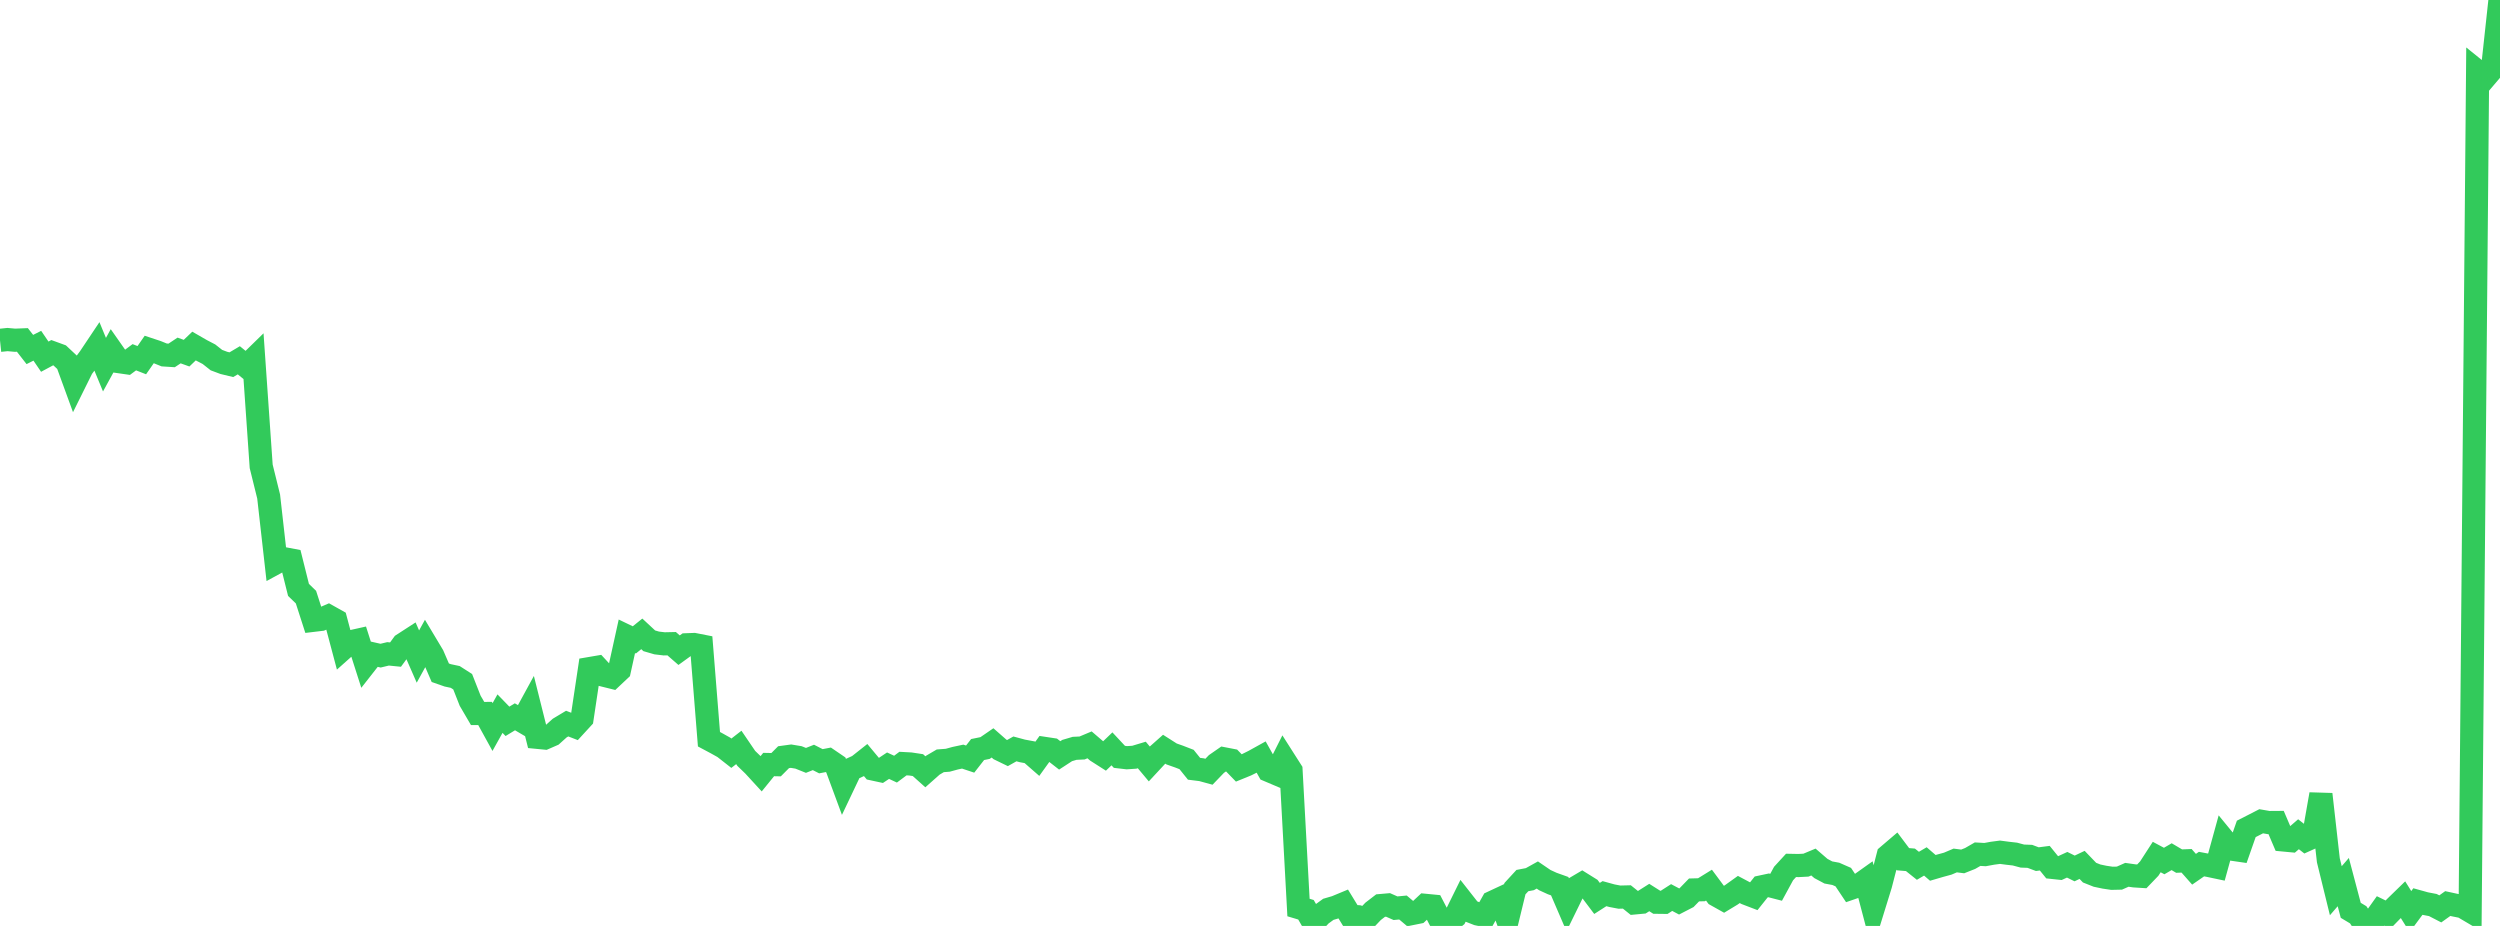 <?xml version="1.0" standalone="no"?>
<!DOCTYPE svg PUBLIC "-//W3C//DTD SVG 1.1//EN" "http://www.w3.org/Graphics/SVG/1.1/DTD/svg11.dtd">

<svg width="135" height="50" viewBox="0 0 135 50" preserveAspectRatio="none" 
  xmlns="http://www.w3.org/2000/svg"
  xmlns:xlink="http://www.w3.org/1999/xlink">


<polyline points="0.0, 18.378 0.403, 18.336 0.806, 18.372 1.209, 18.356 1.612, 18.873 2.015, 18.67 2.418, 19.261 2.821, 19.045 3.224, 19.192 3.627, 19.57 4.03, 20.675 4.433, 19.862 4.836, 19.32 5.239, 18.717 5.642, 19.693 6.045, 18.957 6.448, 19.532 6.851, 19.59 7.254, 19.291 7.657, 19.449 8.06, 18.87 8.463, 19.004 8.866, 19.167 9.269, 19.193 9.672, 18.926 10.075, 19.071 10.478, 18.686 10.881, 18.918 11.284, 19.128 11.687, 19.446 12.09, 19.597 12.493, 19.694 12.896, 19.455 13.299, 19.783 13.701, 19.39 14.104, 25.182 14.507, 26.812 14.91, 30.384 15.313, 30.165 15.716, 30.241 16.119, 31.855 16.522, 32.245 16.925, 33.496 17.328, 33.448 17.731, 33.274 18.134, 33.5 18.537, 35.016 18.94, 34.657 19.343, 34.567 19.746, 35.828 20.149, 35.314 20.552, 35.405 20.955, 35.308 21.358, 35.348 21.761, 34.796 22.164, 34.535 22.567, 35.454 22.97, 34.722 23.373, 35.395 23.776, 36.328 24.179, 36.469 24.582, 36.555 24.985, 36.813 25.388, 37.839 25.791, 38.529 26.194, 38.528 26.597, 39.26 27.0, 38.536 27.403, 38.952 27.806, 38.707 28.209, 38.944 28.612, 38.205 29.015, 39.816 29.418, 39.855 29.821, 39.679 30.224, 39.316 30.627, 39.074 31.03, 39.23 31.433, 38.791 31.836, 36.104 32.239, 36.035 32.642, 36.47 33.045, 36.57 33.448, 36.191 33.851, 34.36 34.254, 34.554 34.657, 34.229 35.06, 34.603 35.463, 34.72 35.866, 34.768 36.269, 34.759 36.672, 35.11 37.075, 34.818 37.478, 34.803 37.881, 34.882 38.284, 39.918 38.687, 40.133 39.09, 40.358 39.493, 40.674 39.896, 40.361 40.299, 40.953 40.701, 41.342 41.104, 41.781 41.507, 41.285 41.91, 41.293 42.313, 40.888 42.716, 40.833 43.119, 40.9 43.522, 41.061 43.925, 40.901 44.328, 41.107 44.731, 41.03 45.134, 41.305 45.537, 42.395 45.94, 41.546 46.343, 41.363 46.746, 41.044 47.149, 41.527 47.552, 41.614 47.955, 41.347 48.358, 41.534 48.761, 41.233 49.164, 41.255 49.567, 41.316 49.97, 41.677 50.373, 41.32 50.776, 41.084 51.179, 41.053 51.582, 40.943 51.985, 40.857 52.388, 40.991 52.791, 40.475 53.194, 40.393 53.597, 40.116 54.0, 40.47 54.403, 40.666 54.806, 40.44 55.209, 40.549 55.612, 40.624 56.015, 40.976 56.418, 40.416 56.821, 40.477 57.224, 40.791 57.627, 40.529 58.03, 40.41 58.433, 40.391 58.836, 40.222 59.239, 40.568 59.642, 40.825 60.045, 40.438 60.448, 40.87 60.851, 40.917 61.254, 40.89 61.657, 40.769 62.06, 41.25 62.463, 40.816 62.866, 40.458 63.269, 40.715 63.672, 40.857 64.075, 41.013 64.478, 41.514 64.881, 41.564 65.284, 41.674 65.687, 41.255 66.09, 40.975 66.493, 41.053 66.896, 41.469 67.299, 41.305 67.701, 41.106 68.104, 40.883 68.507, 41.603 68.91, 41.774 69.313, 40.973 69.716, 41.605 70.119, 49.006 70.522, 49.127 70.925, 49.826 71.328, 49.396 71.731, 49.103 72.134, 48.985 72.537, 48.818 72.94, 49.478 73.343, 49.504 73.746, 49.633 74.149, 49.211 74.552, 48.901 74.955, 48.866 75.358, 49.044 75.761, 49.006 76.164, 49.346 76.567, 49.265 76.97, 48.888 77.373, 48.927 77.776, 49.701 78.179, 49.826 78.582, 49.5 78.985, 48.683 79.388, 49.197 79.791, 49.354 80.194, 49.44 80.597, 48.723 81.0, 48.535 81.403, 49.647 81.806, 47.989 82.209, 47.551 82.612, 47.474 83.015, 47.25 83.418, 47.525 83.821, 47.71 84.224, 47.854 84.627, 48.79 85.03, 47.967 85.433, 47.729 85.836, 47.98 86.239, 48.515 86.642, 48.257 87.045, 48.368 87.448, 48.445 87.851, 48.435 88.254, 48.759 88.657, 48.721 89.06, 48.466 89.463, 48.721 89.866, 48.726 90.269, 48.467 90.672, 48.68 91.075, 48.472 91.478, 48.057 91.881, 48.046 92.284, 47.797 92.687, 48.339 93.09, 48.565 93.493, 48.321 93.896, 48.032 94.299, 48.246 94.701, 48.4 95.104, 47.895 95.507, 47.809 95.91, 47.913 96.313, 47.171 96.716, 46.731 97.119, 46.739 97.522, 46.718 97.925, 46.55 98.328, 46.898 98.731, 47.113 99.134, 47.188 99.537, 47.365 99.94, 47.97 100.343, 47.831 100.746, 47.544 101.149, 49.073 101.552, 47.769 101.955, 46.205 102.358, 45.861 102.761, 46.397 103.164, 46.431 103.567, 46.753 103.97, 46.517 104.373, 46.865 104.776, 46.747 105.179, 46.637 105.582, 46.466 105.985, 46.517 106.388, 46.357 106.791, 46.125 107.194, 46.148 107.597, 46.074 108.0, 46.021 108.403, 46.074 108.806, 46.12 109.209, 46.228 109.612, 46.243 110.015, 46.394 110.418, 46.342 110.821, 46.839 111.224, 46.882 111.627, 46.697 112.03, 46.896 112.433, 46.704 112.836, 47.123 113.239, 47.283 113.642, 47.368 114.045, 47.428 114.448, 47.419 114.851, 47.24 115.254, 47.297 115.657, 47.323 116.06, 46.903 116.463, 46.28 116.866, 46.495 117.269, 46.261 117.672, 46.499 118.075, 46.483 118.478, 46.94 118.881, 46.661 119.284, 46.737 119.687, 46.822 120.09, 45.359 120.493, 45.85 120.896, 45.909 121.299, 44.76 121.701, 44.555 122.104, 44.348 122.507, 44.418 122.91, 44.415 123.313, 45.359 123.716, 45.397 124.119, 45.049 124.522, 45.364 124.925, 45.182 125.328, 42.891 125.731, 46.457 126.134, 48.099 126.537, 47.633 126.94, 49.157 127.343, 49.399 127.746, 50.0 128.149, 49.755 128.552, 49.189 128.955, 49.386 129.358, 48.973 129.761, 48.581 130.164, 49.226 130.567, 48.683 130.97, 48.795 131.373, 48.872 131.776, 49.08 132.179, 48.792 132.582, 48.88 132.985, 48.96 133.388, 49.198 133.791, 3.86 134.194, 4.185 134.597, 3.712 135.0, 0.0" fill="none" stroke="#32ca5b" stroke-width="1.25"/>

</svg>
